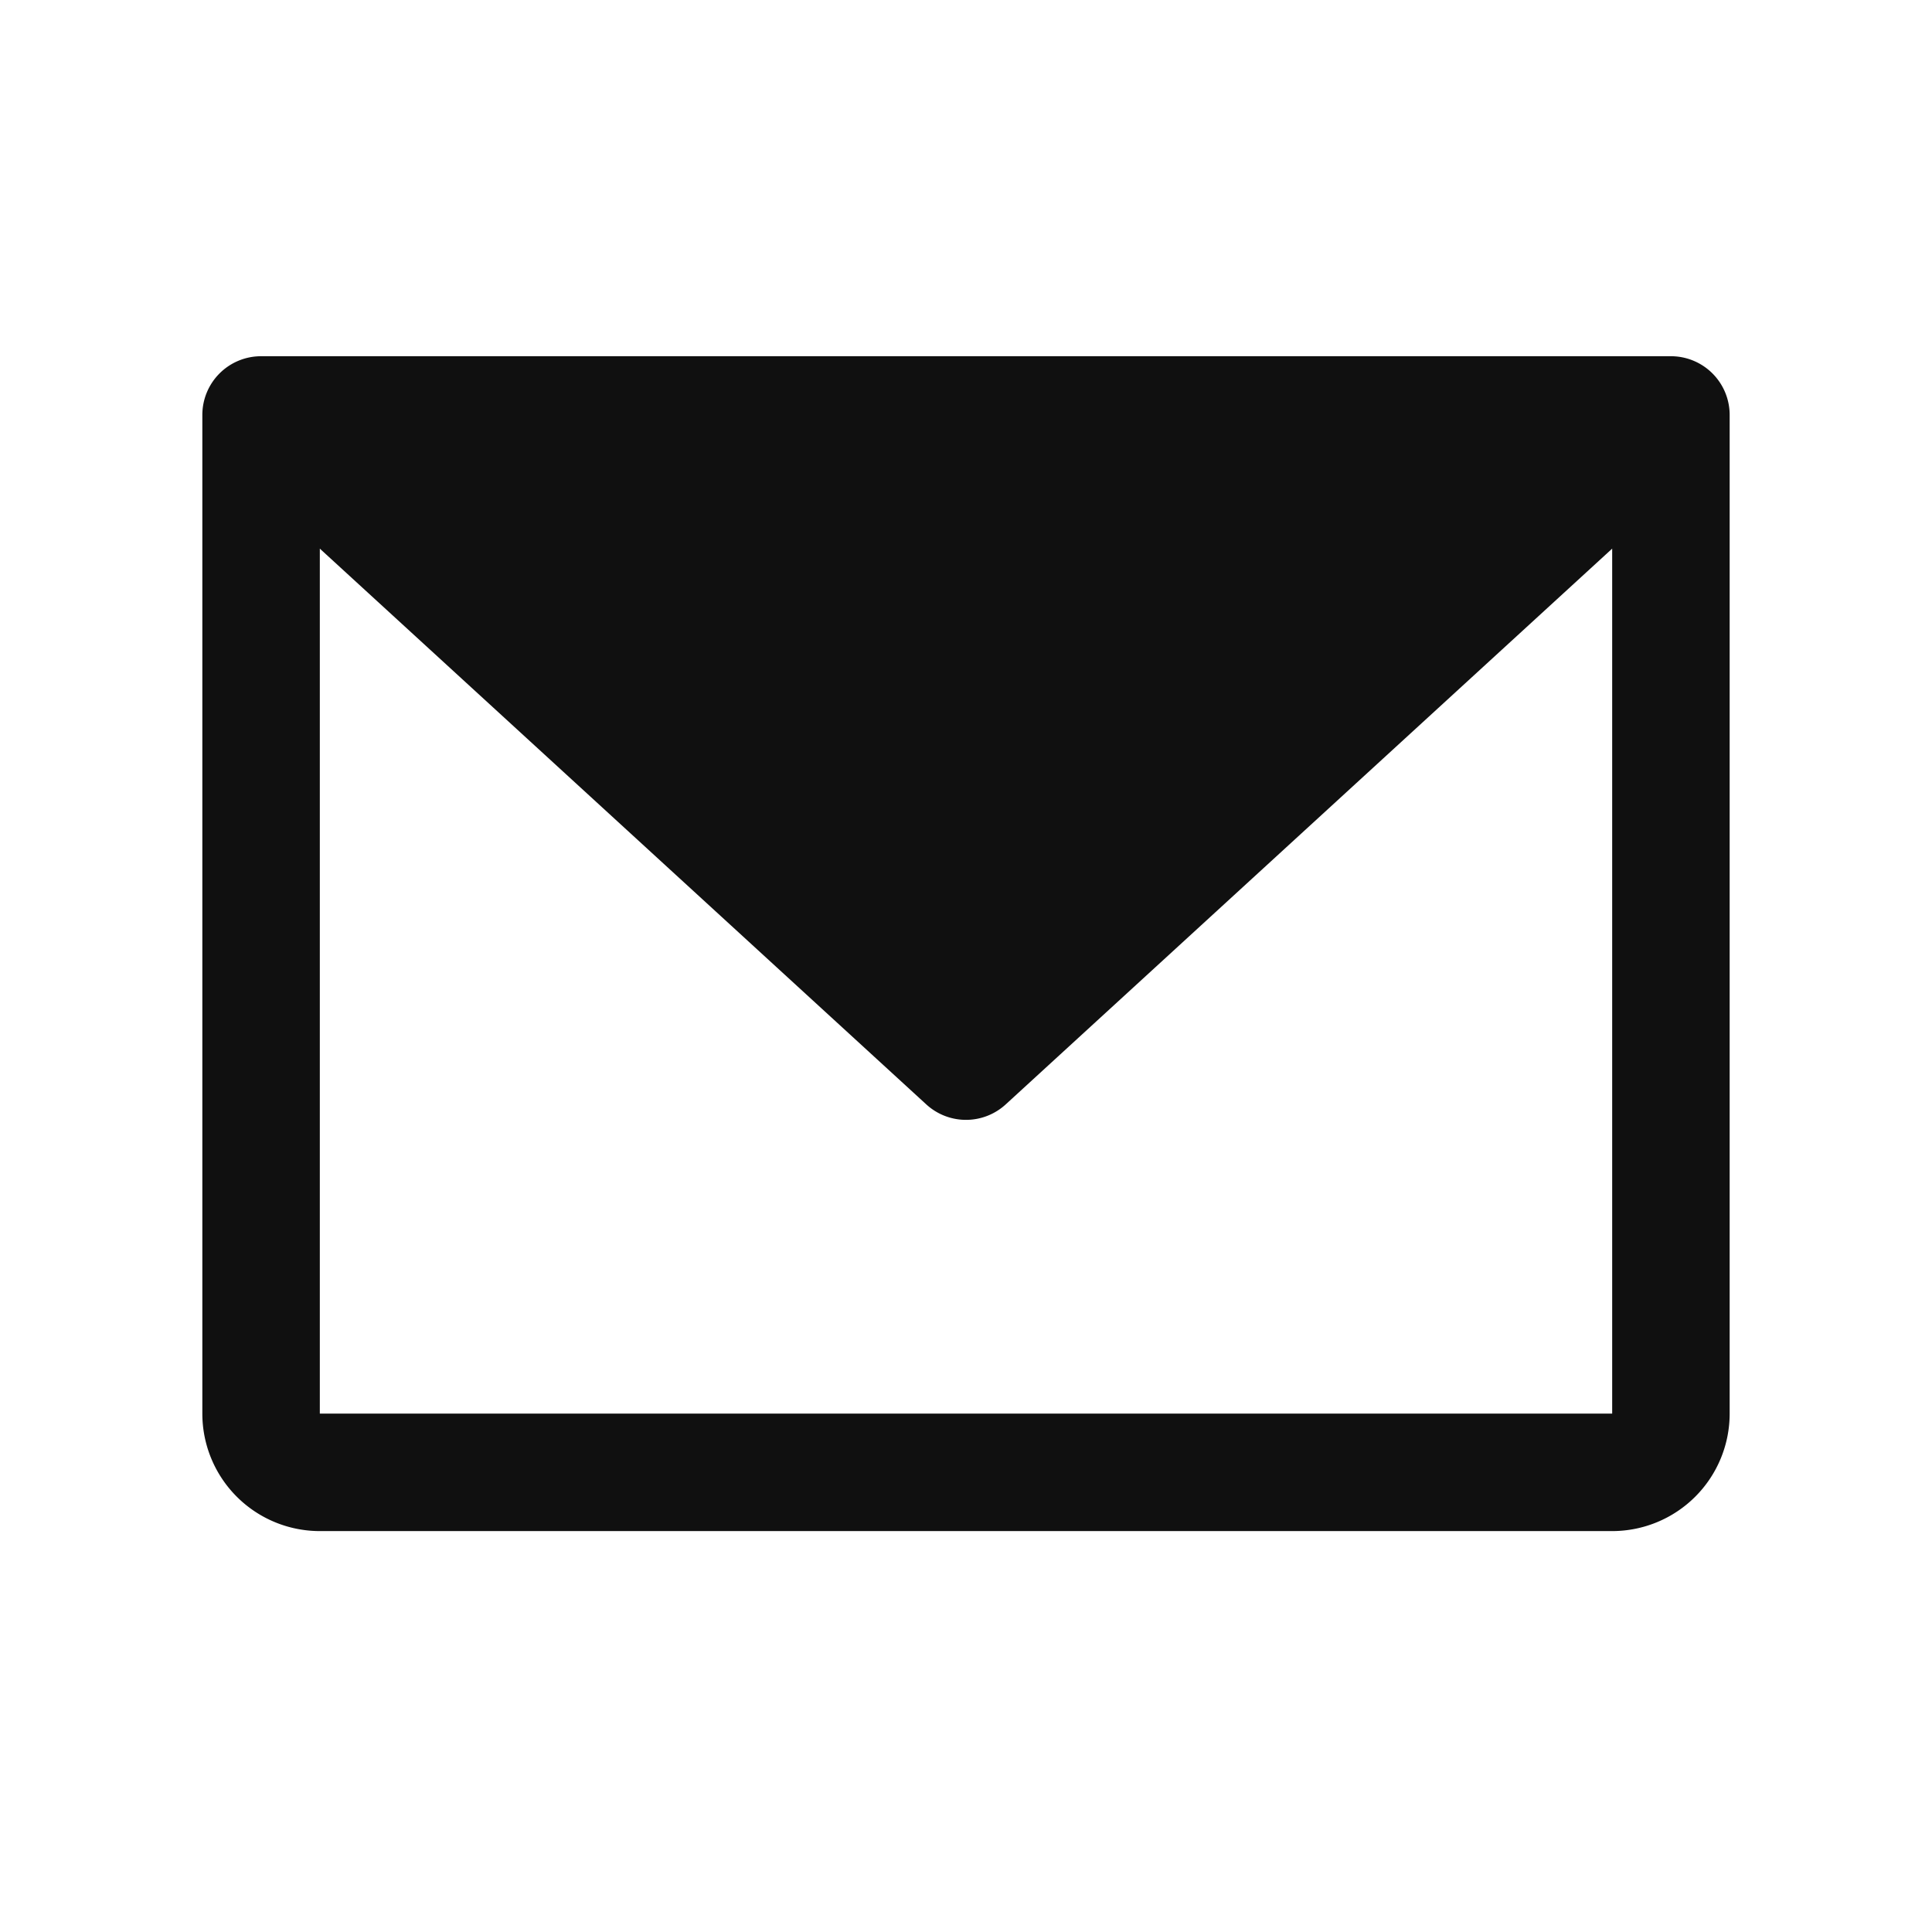 <?xml version="1.0" encoding="UTF-8"?> <svg xmlns="http://www.w3.org/2000/svg" width="37" height="37" fill="none"><g clip-path="url(#clip0_5415_176637)"><path d="M32 6.822H5a1.125 1.125 0 0 0-1.125 1.125v19.125a2.25 2.25 0 0 0 2.25 2.25h24.75a2.25 2.25 0 0 0 2.25-2.25V7.947A1.125 1.125 0 0 0 32 6.822zm-1.125 20.25H6.125V10.507l11.616 10.645a1.125 1.125 0 0 0 1.518 0l11.616-10.645v16.565z" fill="#101010"></path></g><defs><clipPath id="clip0_5415_176637"><path fill="#fff" transform="translate(.5 .072)" d="M0 0H36V36H0z"></path></clipPath></defs></svg> 